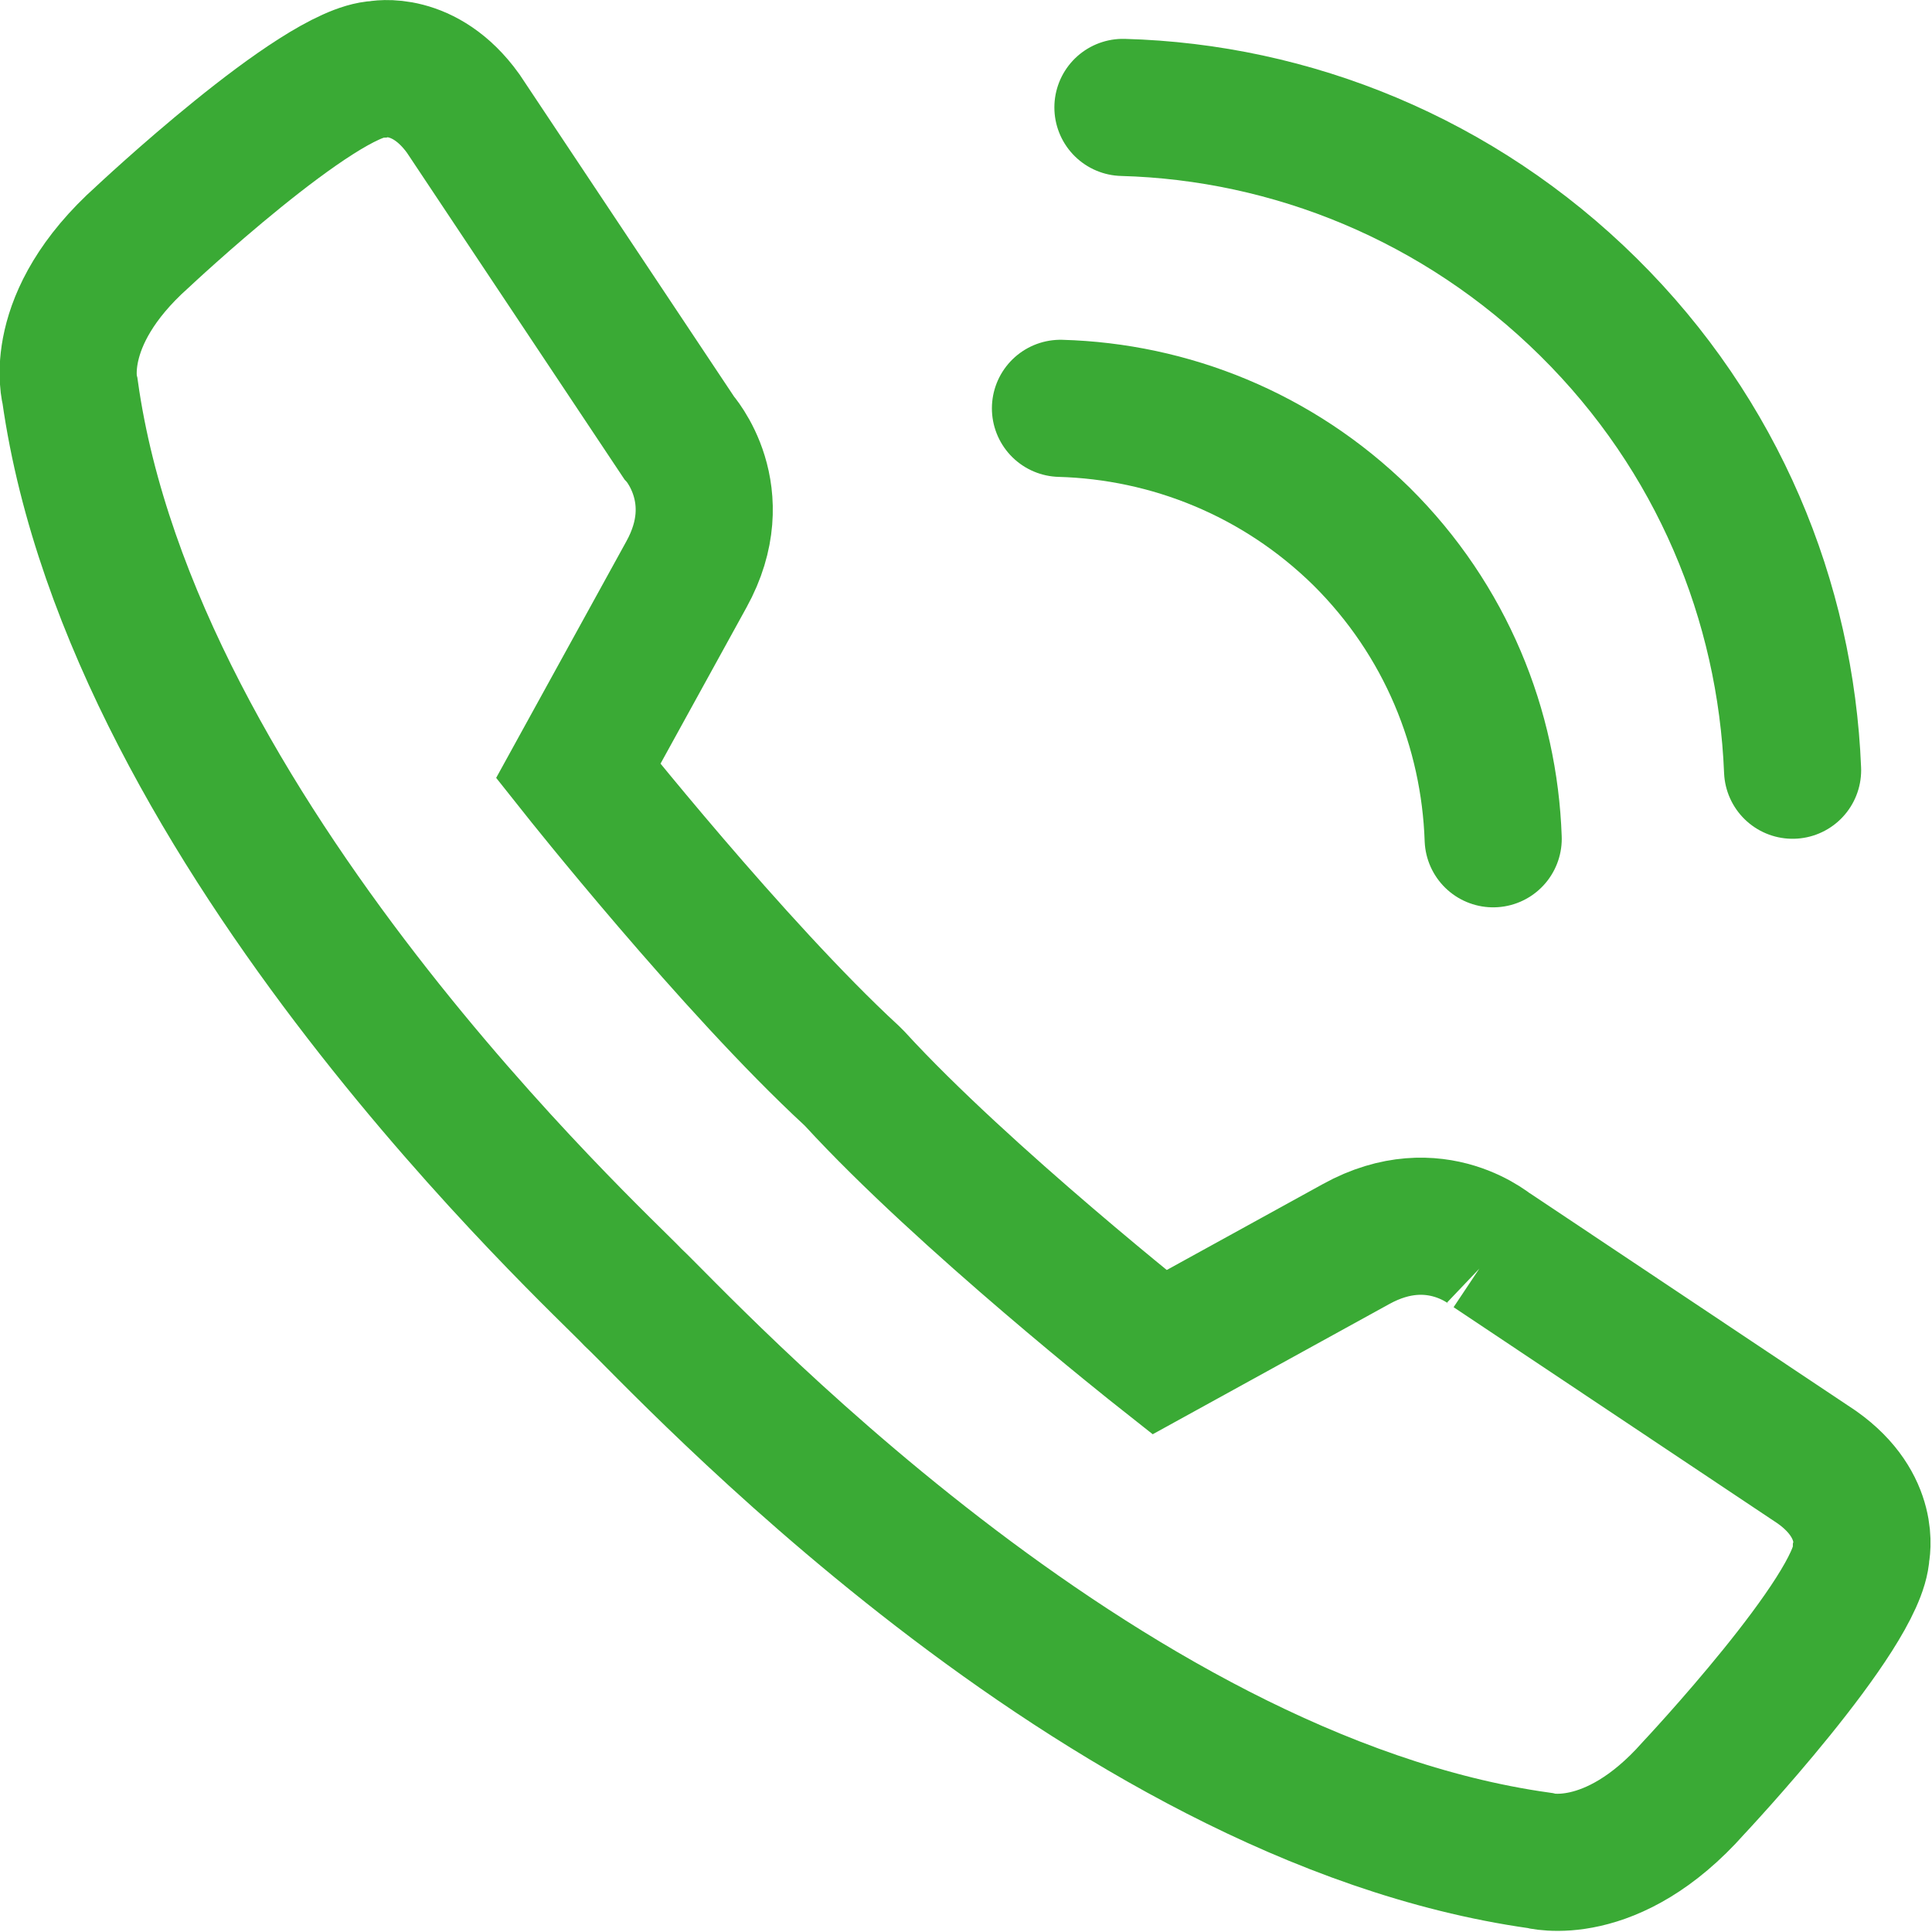 <?xml version="1.0" encoding="UTF-8"?>
<svg xmlns="http://www.w3.org/2000/svg" xmlns:xlink="http://www.w3.org/1999/xlink" id="Layer_1" width="25.36" height="25.36" viewBox="0 0 25.36 25.36">
  <defs>
    <style>.cls-1{clip-path:url(#clippath);}.cls-2{stroke-width:0px;}.cls-2,.cls-3{fill:none;}.cls-3{stroke:#3aaa35;stroke-linecap:round;stroke-miterlimit:10;stroke-width:1.8px;}</style>
    <clipPath id="clippath">
      <rect class="cls-2" width="25.36" height="25.36"></rect>
    </clipPath>
  </defs>
  <g class="cls-1">
    <path class="cls-3" d="m19.6,16.43s-.75-.68-1.8-.1l-2.58,1.42s-2.57-2.03-4-3.59h0s-.01-.01-.02-.02c0,0-.01-.01-.02-.02h0c-1.55-1.43-3.59-4-3.59-4l1.42-2.58c.58-1.05-.1-1.8-.1-1.8L6.08,1.49c-.51-.71-1.12-.58-1.12-.58-.78.03-3.09,2.2-3.09,2.2-1.22,1.09-.95,2.03-.95,2.03.82,5.81,6.93,11.4,7.39,11.89.63.59,6.09,6.57,11.89,7.39,0,0,.95.27,2.03-.95,0,0,2.17-2.31,2.2-3.09,0,0,.14-.61-.58-1.12l-4.27-2.85Z"></path>
    <path class="cls-3" d="m14.74,1.41c2.21.06,4.41.94,6.11,2.62,1.7,1.68,2.59,3.86,2.68,6.08m-9.61-4.75c1.43.04,2.85.6,3.95,1.68,1.11,1.1,1.68,2.53,1.73,3.97"></path>
  </g>
</svg>
